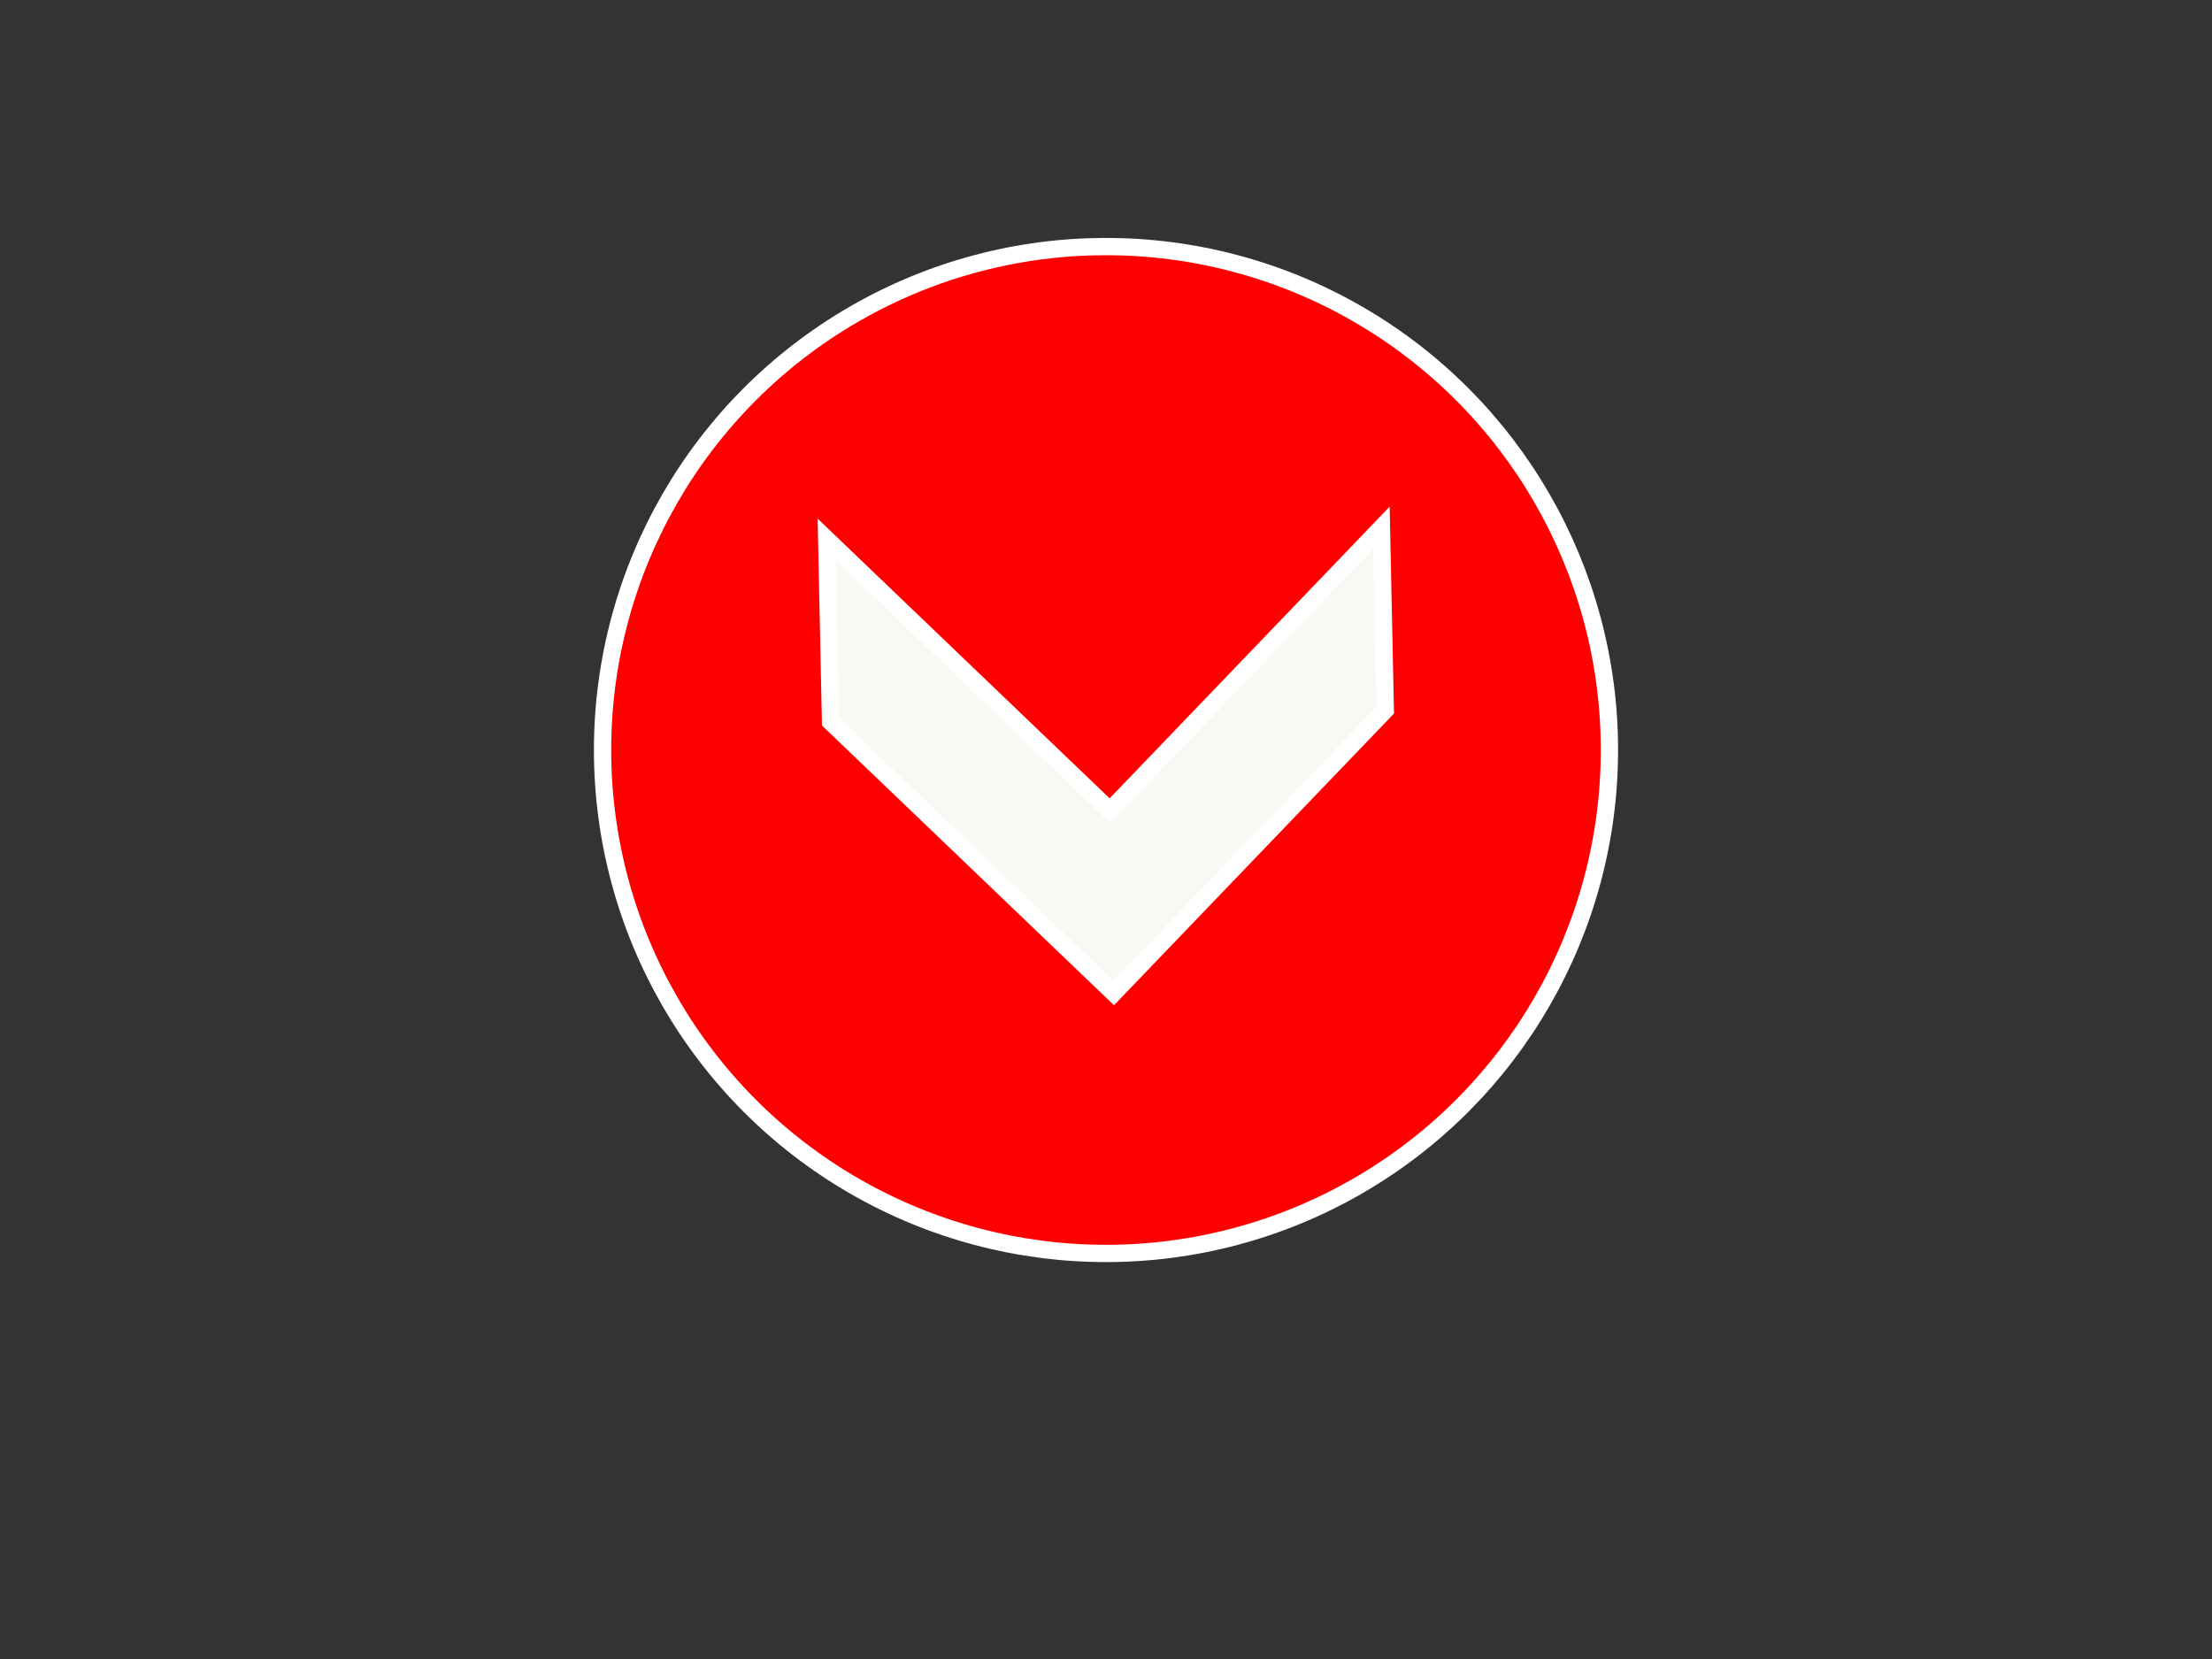 <?xml version="1.0" encoding="UTF-8"?>
<svg width="640" height="480" xmlns="http://www.w3.org/2000/svg" xmlns:svg="http://www.w3.org/2000/svg">
 <rect width="100%" height="100%" fill="#333333" stroke="none"/>
 <!-- Created with SVG-edit - http://svg-edit.googlecode.com/ -->
 <g>
  <title>Layer 1</title>

  <circle id="svg_1" r="145.661" cy="217" cx="320" stroke-width="5" stroke="#ffffff" fill="#FF0000"/>
  <path transform="rotate(88.797 320.842,220.832) " id="svg_3" d="m334.531,220.832l-80.189,-80.273l52.811,0l80.189,80.273l-80.189,80.272l-52.811,0l80.189,-80.272z" stroke-linecap="null" stroke-linejoin="null" stroke-dasharray="null" stroke-width="5" stroke="#ffffff" fill="#f9f9f4"/>
 </g>
</svg>